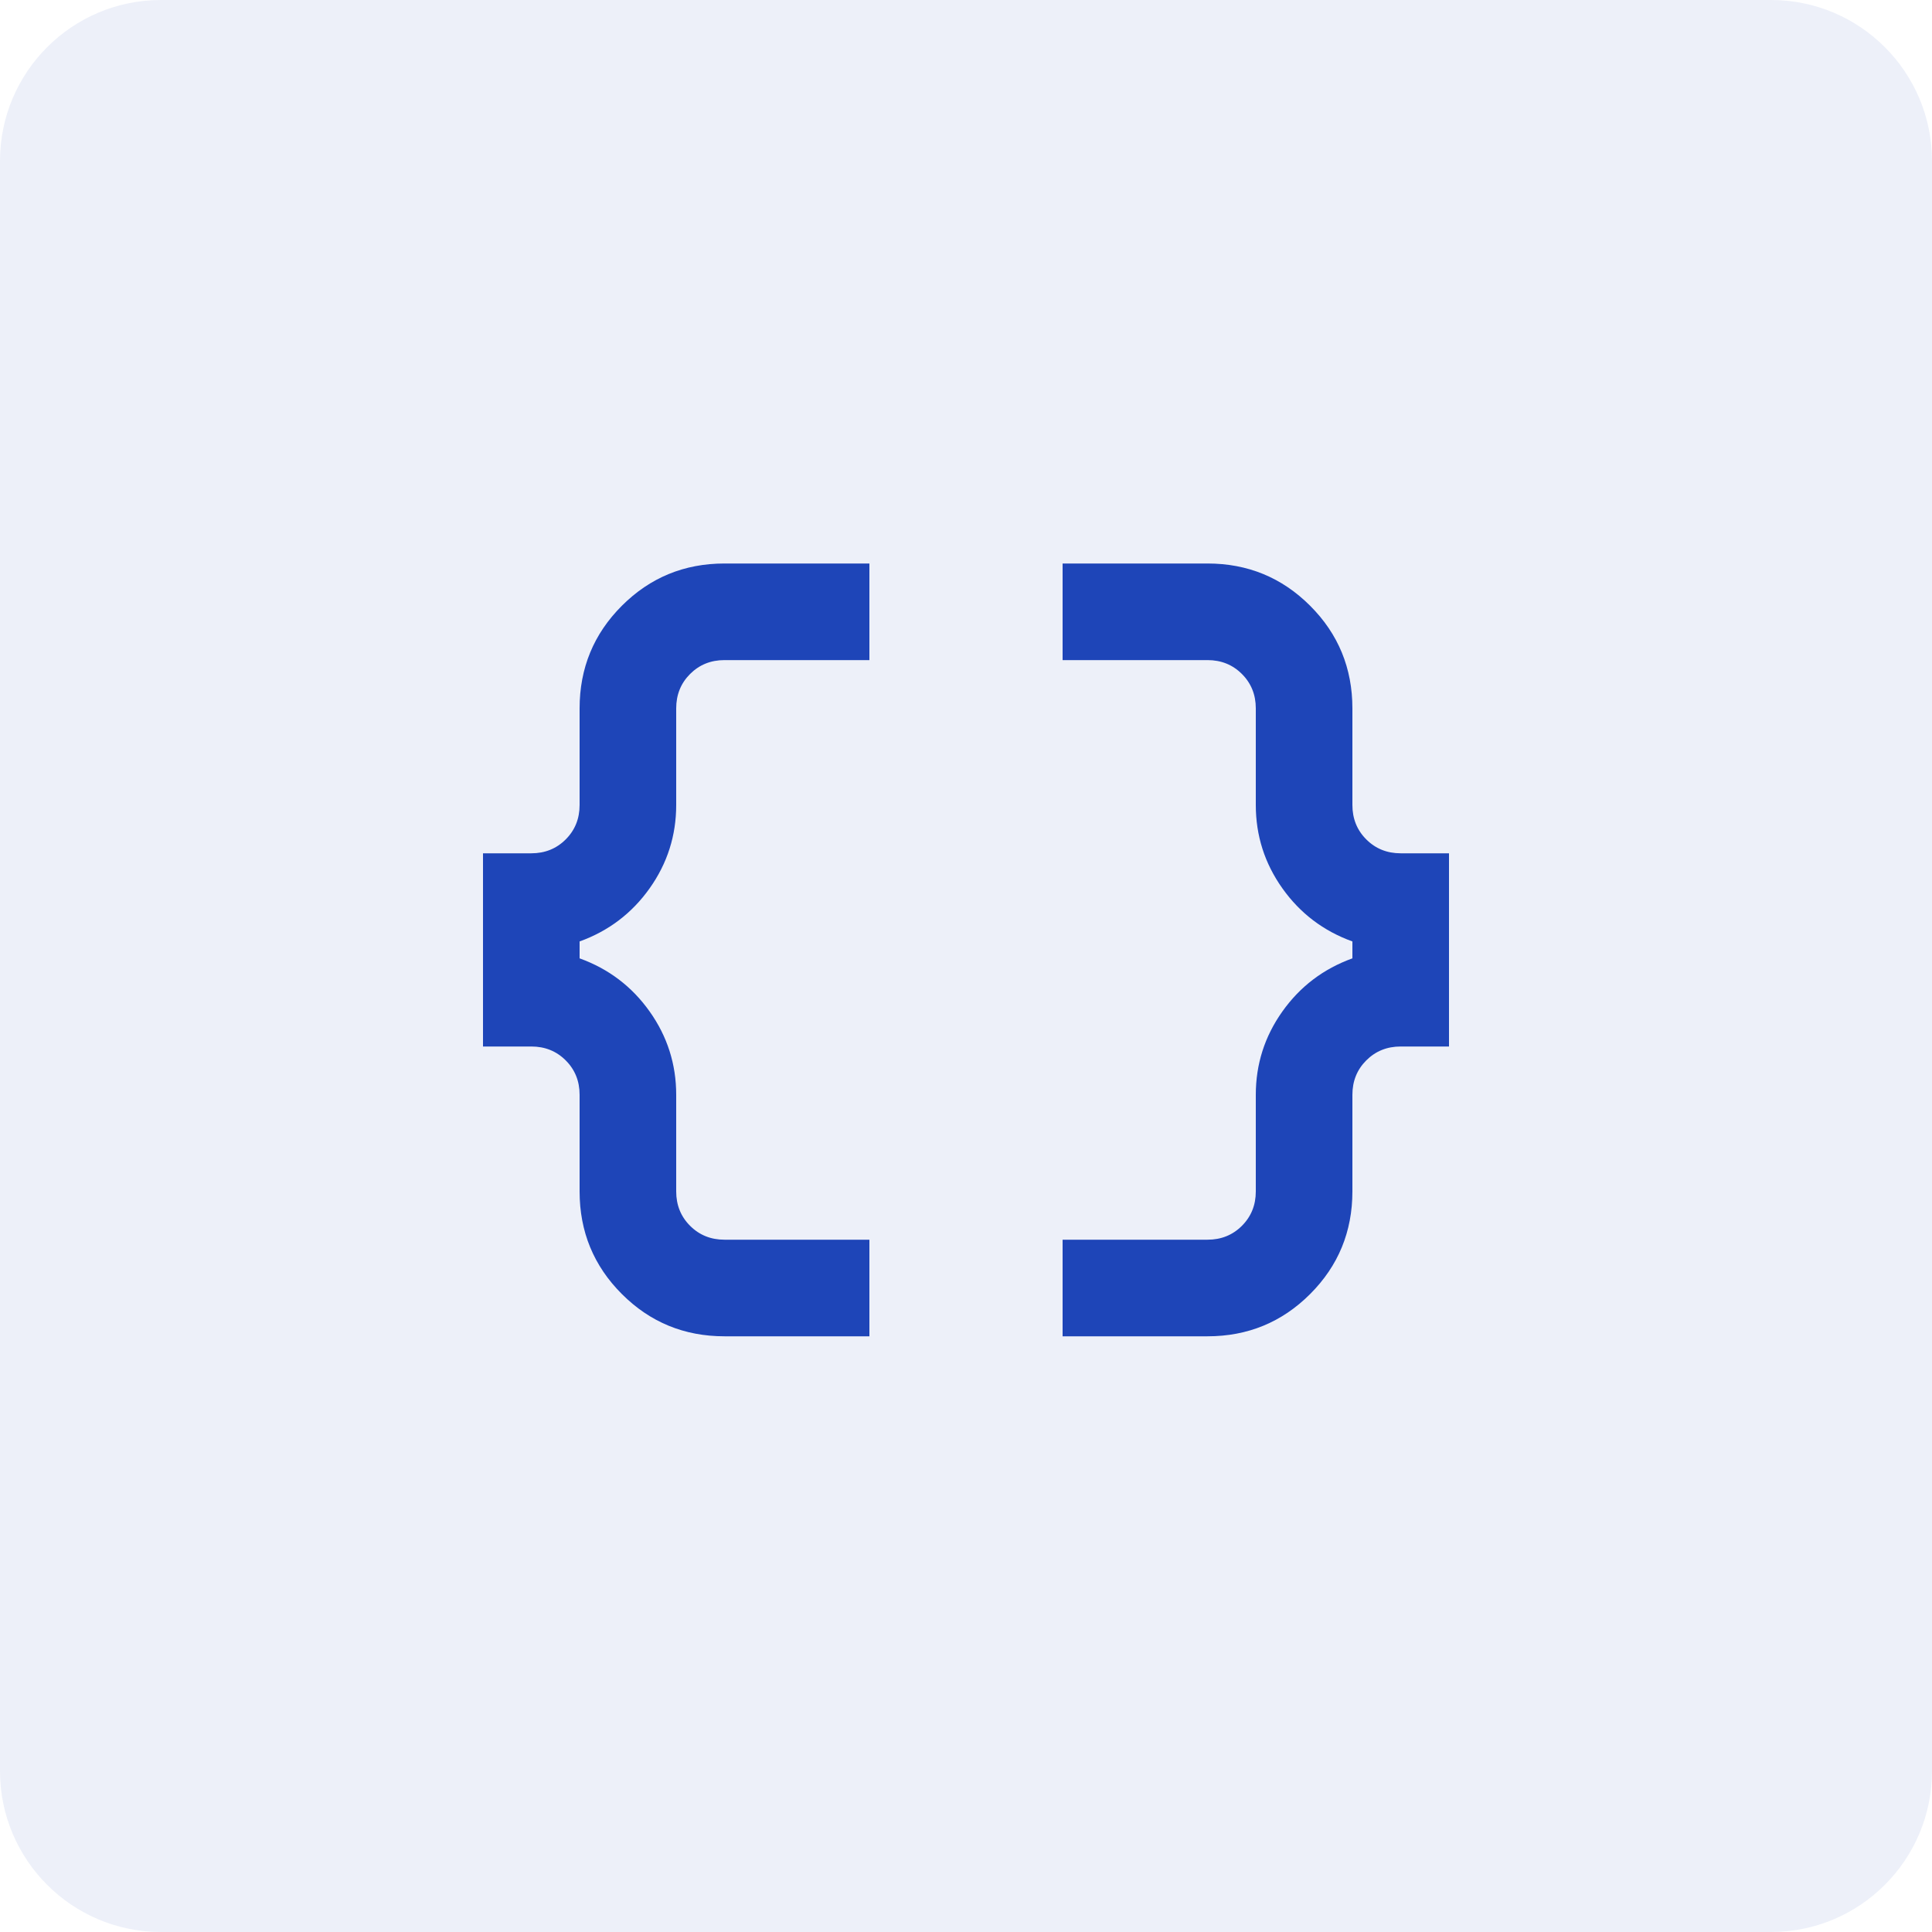 <svg width="48" height="48" viewBox="0 0 48 48" fill="none" xmlns="http://www.w3.org/2000/svg">
<g clip-path="url(#clip0_114_2)">
<path d="M44 0H4C1.791 0 0 1.791 0 4V44C0 46.209 1.791 48 4 48H44C46.209 48 48 46.209 48 44V4C48 1.791 46.209 0 44 0Z" fill="#1E45B8" fill-opacity="0.08"/>
<path d="M26.4 33.2V30.8H30C30.34 30.8 30.625 30.685 30.855 30.455C31.085 30.225 31.2 29.94 31.2 29.6V27.2C31.2 26.44 31.42 25.75 31.86 25.13C32.3 24.51 32.88 24.07 33.6 23.81V23.39C32.88 23.13 32.3 22.69 31.86 22.07C31.42 21.45 31.2 20.76 31.2 20V17.6C31.2 17.26 31.085 16.975 30.855 16.745C30.625 16.515 30.34 16.4 30 16.4H26.4V14H30C31 14 31.85 14.35 32.55 15.05C33.25 15.75 33.6 16.6 33.6 17.6V20C33.6 20.34 33.715 20.625 33.945 20.855C34.175 21.085 34.46 21.2 34.8 21.2H36V26H34.8C34.46 26 34.175 26.115 33.945 26.345C33.715 26.575 33.6 26.86 33.6 27.2V29.6C33.6 30.6 33.25 31.45 32.55 32.15C31.85 32.85 31 33.2 30 33.2H26.4ZM18 33.2C17 33.2 16.15 32.85 15.45 32.15C14.75 31.45 14.4 30.6 14.4 29.6V27.2C14.4 26.86 14.285 26.575 14.055 26.345C13.825 26.115 13.54 26 13.2 26H12V21.2H13.2C13.54 21.2 13.825 21.085 14.055 20.855C14.285 20.625 14.4 20.34 14.4 20V17.6C14.4 16.6 14.75 15.75 15.45 15.05C16.15 14.35 17 14 18 14H21.6V16.4H18C17.66 16.4 17.375 16.515 17.145 16.745C16.915 16.975 16.8 17.26 16.8 17.6V20C16.8 20.76 16.58 21.45 16.14 22.07C15.7 22.69 15.12 23.13 14.4 23.39V23.81C15.12 24.07 15.7 24.51 16.14 25.13C16.58 25.75 16.8 26.44 16.8 27.2V29.6C16.8 29.94 16.915 30.225 17.145 30.455C17.375 30.685 17.66 30.8 18 30.8H21.6V33.2H18Z" fill="#1E45B8"/>
</g>
<defs>
<clipPath id="clip0_114_2">
<rect width="48" height="48" fill="white"/>
</clipPath>
</defs>
</svg>
